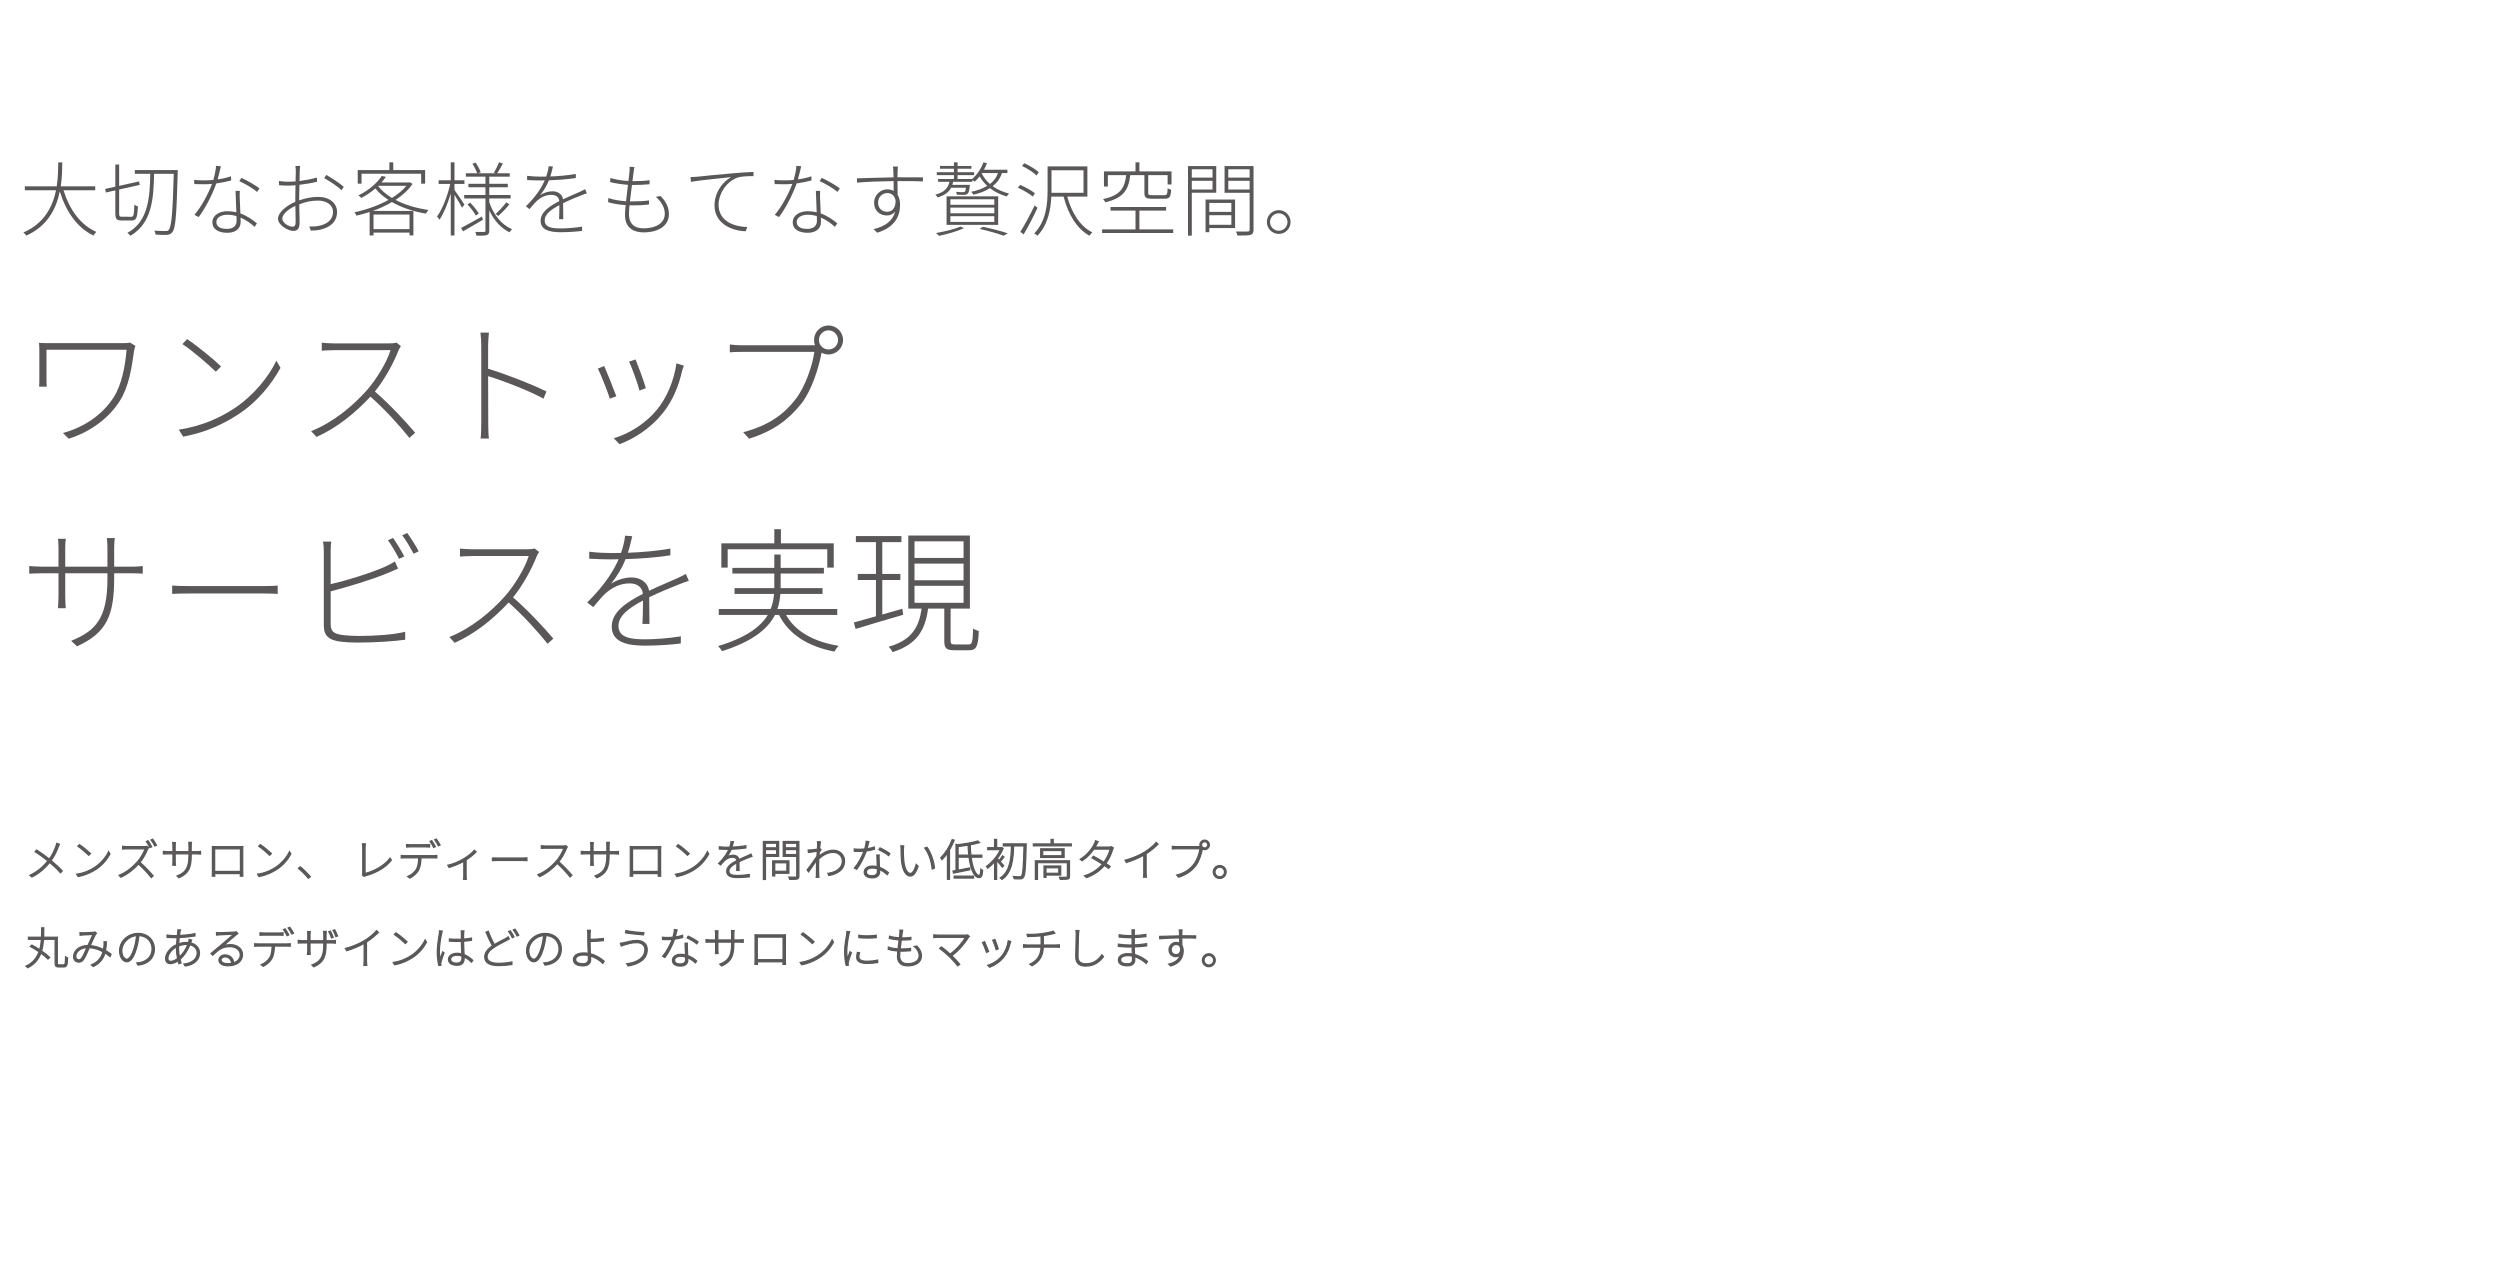 <?xml version="1.0" encoding="utf-8"?>
<!-- Generator: Adobe Illustrator 24.3.0, SVG Export Plug-In . SVG Version: 6.00 Build 0)  -->
<svg version="1.1" id="レイヤー_1" xmlns="http://www.w3.org/2000/svg" xmlns:xlink="http://www.w3.org/1999/xlink" x="0px"
	 y="0px" width="1020px" height="520px" viewBox="0 0 1020 520" style="enable-background:new 0 0 1020 520;" xml:space="preserve">
<style type="text/css">
	.st0{fill:#595757;}
	.st1{fill:#595757;stroke:#595757;stroke-width:0.5;stroke-miterlimit:10;}
	.st2{fill:none;}
</style>
<g>
	<g>
		<path class="st0" d="M25.909,77.616c2.377,7.789,6.932,14.192,13.4,16.997c-0.43,0.363-0.892,1.023-1.188,1.485
			c-6.634-3.168-11.188-9.736-13.729-18.021c-1.387,6.865-4.885,14.126-13.664,18.054c-0.265-0.429-0.76-0.99-1.188-1.287
			c8.581-3.663,11.948-10.66,13.334-17.228h-12.74v-1.584h13.004c0.595-3.762,0.595-7.261,0.627-9.769h1.65
			c-0.032,2.574-0.065,6.04-0.627,9.769h14.061v1.584H25.909z"/>
		<path class="st0" d="M53.595,88.442c0.957,0,1.089-0.891,1.222-4.951c0.396,0.33,0.989,0.594,1.452,0.726
			c-0.198,4.456-0.562,5.743-2.607,5.743h-3.928c-2.079,0-2.674-0.528-2.674-2.838v-9.439l-3.828,0.858l-0.33-1.452l4.158-0.924
			v-9.043h1.552v8.713l8.119-1.815l0.297,1.419l-8.416,1.881v9.835c0,1.089,0.23,1.287,1.254,1.287L53.595,88.442L53.595,88.442z
			 M72.507,70.388c-0.462,17.163-0.858,22.674-2.146,24.259c-0.594,0.858-1.287,1.089-2.311,1.188
			c-1.023,0.033-2.838,0.033-4.588-0.132c-0.032-0.495-0.197-1.155-0.495-1.584c2.047,0.132,3.895,0.132,4.621,0.132
			c0.594,0.033,0.957-0.033,1.287-0.495c1.089-1.221,1.584-6.898,2.014-22.839h-8.021c-0.198,10.166-0.892,20.265-9.703,25.282
			c-0.231-0.363-0.76-0.924-1.188-1.188c8.581-4.621,9.143-14.456,9.341-24.094h-6.305v-1.518h17.493L72.507,70.388L72.507,70.388z"
			/>
		<path class="st0" d="M94.319,73.623c-1.882,0.495-3.961,0.924-6.073,1.221c-1.617,4.621-4.555,10.264-7.195,13.73l-1.716-0.924
			c2.739-3.135,5.677-8.614,7.162-12.608c-1.188,0.099-2.377,0.132-3.532,0.132c-1.154,0-2.541-0.033-3.663-0.066l-0.132-1.716
			c1.122,0.132,2.277,0.198,3.828,0.198c1.255,0,2.607-0.033,4.027-0.165c0.527-1.815,1.056-3.994,1.122-5.776l1.979,0.198
			c-0.33,1.221-0.792,3.466-1.353,5.347c1.749-0.231,3.598-0.627,5.479-1.254L94.319,73.623z M97.85,77.88
			c-0.099,1.353-0.066,2.079-0.033,3.135c0.033,1.386,0.165,3.829,0.264,6.073c2.772,0.99,5.018,2.607,6.733,4.027l-0.924,1.452
			c-1.519-1.353-3.466-2.838-5.743-3.795c0.033,0.693,0.033,1.32,0.033,1.848c0,2.344-1.749,4.357-5.413,4.357
			c-3.333,0-6.105-1.254-6.105-4.291c0-2.938,2.97-4.522,6.105-4.522c1.287,0,2.542,0.165,3.664,0.429
			c-0.1-2.805-0.265-6.238-0.33-8.713C96.101,77.88,97.85,77.88,97.85,77.88z M96.496,88.178c-1.155-0.363-2.409-0.561-3.729-0.561
			c-2.673,0-4.488,1.221-4.488,2.938s1.32,2.838,4.323,2.838c2.904,0,3.928-1.617,3.928-3.168
			C96.53,89.663,96.53,88.937,96.496,88.178z M98.477,72.567c2.376,1.056,5.908,3.135,7.394,4.291l-0.99,1.452
			c-1.65-1.518-5.116-3.432-7.229-4.423L98.477,72.567z"/>
		<path class="st0" d="M122.07,81.742c2.641-0.924,5.38-1.419,7.723-1.419c4.621,0,7.724,2.574,7.724,6.139
			c0,3.993-2.739,6.271-6.799,7.228c-1.452,0.33-2.904,0.363-3.895,0.396l-0.627-1.683c1.122,0,2.475,0.066,3.762-0.231
			c3.004-0.528,5.908-2.244,5.908-5.677c0-3.07-2.871-4.654-6.073-4.654c-2.739,0-5.115,0.495-7.689,1.518
			c0.033,2.838,0.132,5.908,0.132,7.525c0,2.442-0.957,3.333-2.509,3.333c-2.178,0-6.304-2.344-6.304-4.984
			c0-2.574,3.499-5.347,7.063-6.898v-1.551c0-1.518,0.033-3.4,0.065-5.215c-1.022,0.099-1.979,0.165-2.772,0.165
			c-1.518,0-2.805-0.066-3.927-0.165l-0.066-1.716c1.716,0.231,2.772,0.297,3.961,0.297c0.825,0,1.814-0.066,2.838-0.132
			c0.066-2.046,0.1-3.729,0.1-4.324c0-0.66-0.066-1.452-0.165-1.98h1.914c-0.066,0.594-0.1,1.188-0.132,1.914
			c0,0.693-0.033,2.31-0.1,4.225c2.509-0.33,5.182-0.825,7.097-1.419l0.032,1.716c-1.914,0.495-4.653,0.957-7.162,1.254
			c-0.065,1.815-0.099,3.729-0.099,5.248C122.07,80.652,122.07,81.742,122.07,81.742z M120.618,90.752
			c0-1.419-0.066-4.093-0.099-6.766c-3.004,1.353-5.348,3.499-5.348,5.182c0,1.782,2.674,3.333,4.225,3.333
			C120.254,92.501,120.618,91.775,120.618,90.752z M133.126,71.378c2.211,1.221,5.644,3.499,7.129,4.852l-0.924,1.386
			c-1.65-1.683-4.918-3.73-7.063-4.951L133.126,71.378z"/>
		<path class="st0" d="M168.305,75.042c-1.684,2.508-4.126,4.687-6.932,6.535c3.862,2.013,8.549,3.399,13.434,4.093
			c-0.363,0.396-0.793,0.99-1.023,1.485c-5.017-0.825-9.836-2.409-13.862-4.72c-2.442,1.452-5.148,2.673-7.854,3.631h16.601v9.967
			h-1.584v-1.122h-14.687v1.155h-1.585v-9.571c-1.815,0.594-3.63,1.089-5.38,1.485c-0.132-0.396-0.527-1.023-0.825-1.386
			c4.555-0.924,9.604-2.64,13.896-5.017c-2.112-1.353-3.928-2.904-5.347-4.687c-1.65,1.419-3.564,2.74-5.776,3.895
			c-0.264-0.363-0.759-0.858-1.154-1.056c4.554-2.211,7.821-5.314,9.505-7.921l1.716,0.33c-0.527,0.759-1.122,1.551-1.814,2.311
			h11.32l0.297-0.099L168.305,75.042z M147.512,74.943h-1.552v-5.545h12.905V66.23h1.584v3.168h13.004v5.545h-1.617v-4.06h-24.324
			L147.512,74.943L147.512,74.943z M152.397,87.518v5.974h14.687v-5.974H152.397z M154.244,75.867
			c1.419,1.881,3.366,3.498,5.677,4.885c2.344-1.452,4.39-3.102,5.908-4.951h-11.485L154.244,75.867z"/>
		<path class="st0" d="M188.499,84.712c-0.528-1.089-1.98-3.499-3.07-5.215v16.568h-1.518V78.969
			c-1.222,4.093-2.938,8.284-4.621,10.694c-0.23-0.396-0.66-1.023-0.99-1.32c2.146-2.871,4.356-8.482,5.38-13.301h-4.72v-1.485
			h4.951V66.23h1.518v7.327h4.06v1.485h-4.06v2.475c0.925,1.221,3.466,5.05,4.06,5.974L188.499,84.712z M197.047,89.663
			c-2.806,1.65-5.809,3.399-8.119,4.72l-0.825-1.386c2.146-1.089,5.347-2.871,8.516-4.654L197.047,89.663z M199.621,82.468
			c1.617,4.984,4.951,9.241,9.308,11.057c-0.33,0.297-0.792,0.825-1.057,1.254c-3.531-1.683-6.37-4.951-8.251-8.944v8.185
			c0,1.089-0.231,1.584-0.957,1.881c-0.759,0.264-2.211,0.264-4.258,0.264c-0.065-0.396-0.264-1.122-0.495-1.551
			c1.65,0.033,3.169,0.033,3.664,0c0.396-0.033,0.495-0.132,0.495-0.561v-13.07h-8.681v-1.419h8.681v-3.168h-6.965v-1.419h6.965
			v-2.904h-7.987v-1.386h4.62c-0.396-1.056-1.155-2.673-1.947-3.895l1.32-0.429c0.825,1.221,1.717,2.871,2.047,3.895l-0.99,0.429
			h7.062l-0.693-0.264c0.727-1.122,1.65-3.003,2.112-4.225l1.552,0.528c-0.759,1.353-1.552,2.904-2.311,3.96h5.116v1.386h-8.351
			v2.904h7.559v1.419h-7.559v3.168h8.713v1.419h-8.713v1.486H199.621z M191.832,82.699c1.354,1.32,2.839,3.202,3.498,4.423
			l-1.188,0.825c-0.66-1.254-2.112-3.168-3.433-4.555L191.832,82.699z M202.229,87.286c1.386-1.254,3.301-3.3,4.356-4.753
			l1.222,0.858c-1.32,1.683-3.103,3.466-4.489,4.72L202.229,87.286z"/>
		<path class="st0" d="M228.1,89.432c0.066-1.386,0.132-3.928,0.132-5.743c-3.366,1.782-6.007,3.697-6.007,6.205
			c0,2.97,3.103,3.301,6.601,3.301c2.41,0,5.81-0.264,8.681-0.726l-0.033,1.749c-2.673,0.33-6.072,0.528-8.746,0.528
			c-4.423,0-8.152-0.858-8.152-4.687c0-3.63,3.729-5.974,7.592-7.987h0.032c-0.132-1.65-1.419-2.574-3.234-2.574
			c-2.343,0-4.29,1.023-5.94,2.475c-0.924,0.858-1.882,2.046-2.971,3.333l-1.485-1.122c4.72-4.687,6.7-8.317,7.69-10.594
			c-0.66,0.033-1.32,0.033-1.914,0.033c-1.452,0-3.466-0.066-5.281-0.165v-1.716c1.782,0.231,3.994,0.33,5.38,0.33
			c0.792,0,1.584,0,2.409-0.033c0.495-1.419,0.892-3.003,0.99-4.225l1.749,0.132c-0.23,1.023-0.561,2.475-1.056,4.06
			c3.466-0.132,7.162-0.462,10.396-1.023v1.65c-3.366,0.528-7.394,0.825-10.958,0.924c-0.759,1.948-2.046,4.159-3.564,6.04
			c1.387-0.957,3.399-1.551,4.984-1.551c2.211,0,3.993,1.188,4.323,3.267c2.541-1.221,4.951-2.178,6.898-3.069
			c0.792-0.363,1.386-0.66,2.112-1.056l0.726,1.683c-0.693,0.198-1.519,0.528-2.277,0.825c-2.079,0.825-4.72,1.881-7.426,3.202
			c0,1.881,0.033,4.917,0.065,6.535L228.1,89.432L228.1,89.432z"/>
		<path class="st0" d="M269.483,79.96c2.277,2.31,3.433,4.588,3.433,7.393c0,4.819-4.323,7.459-10.363,7.459
			c-3.993,0-7.558-1.815-7.558-7.063c0-0.957,0.099-2.409,0.264-4.06c-2.442-0.165-5.017-0.528-7.162-1.221l0.099-1.683
			c2.179,0.792,4.819,1.155,7.229,1.32c0.231-2.178,0.528-4.555,0.792-6.7c-2.343-0.165-5.148-0.561-7.294-1.122l0.132-1.65
			c2.146,0.66,4.951,1.089,7.36,1.221c0.198-1.518,0.33-2.871,0.429-3.862c0.066-0.693,0.066-1.287,0-1.947l2.014,0.132
			c-0.165,0.693-0.265,1.254-0.33,1.914c-0.132,0.99-0.297,2.343-0.495,3.828h0.198c2.475,0,4.72-0.099,6.799-0.396l-0.033,1.65
			c-2.179,0.198-4.191,0.297-6.766,0.297h-0.396c-0.297,2.178-0.594,4.555-0.825,6.7h0.825c2.377,0,4.555-0.066,6.964-0.396
			l-0.033,1.683c-2.409,0.264-4.488,0.33-6.766,0.33c-0.363,0-0.759,0-1.155,0c-0.132,1.485-0.23,2.805-0.23,3.729
			c0,3.366,1.848,5.644,5.907,5.644c5.182,0,8.714-2.145,8.714-5.974c0-2.178-1.155-4.819-3.697-6.865L269.483,79.96z"/>
		<path class="st0" d="M284.461,72.104c1.782-0.198,8.417-0.891,14.424-1.386c3.696-0.33,6.436-0.495,8.548-0.561v1.716
			c-1.914-0.033-4.818,0.033-6.436,0.561c-5.083,1.782-7.822,7.162-7.822,11.024c0,6.964,6.502,9.01,11.684,9.175l-0.594,1.716
			c-5.578-0.132-12.74-3.07-12.74-10.529c0-5.314,3.333-9.703,6.799-11.552c-2.904,0.33-13.004,1.254-16.403,1.947l-0.198-1.947
			C282.944,72.236,283.802,72.171,284.461,72.104z"/>
		<path class="st0" d="M331.093,73.623c-1.882,0.495-3.961,0.924-6.073,1.221c-1.617,4.621-4.555,10.264-7.195,13.73l-1.716-0.924
			c2.739-3.135,5.677-8.614,7.162-12.608c-1.188,0.099-2.377,0.132-3.531,0.132c-1.155,0-2.542-0.033-3.664-0.066l-0.132-1.716
			c1.122,0.132,2.277,0.198,3.828,0.198c1.255,0,2.607-0.033,4.027-0.165c0.527-1.815,1.056-3.994,1.122-5.776l1.979,0.198
			c-0.33,1.221-0.792,3.466-1.353,5.347c1.749-0.231,3.598-0.627,5.479-1.254L331.093,73.623z M334.624,77.88
			c-0.1,1.353-0.066,2.079-0.033,3.135c0.033,1.386,0.165,3.829,0.264,6.073c2.772,0.99,5.018,2.607,6.733,4.027l-0.924,1.452
			c-1.519-1.353-3.466-2.838-5.743-3.795c0.033,0.693,0.033,1.32,0.033,1.848c0,2.344-1.749,4.357-5.413,4.357
			c-3.333,0-6.105-1.254-6.105-4.291c0-2.938,2.97-4.522,6.105-4.522c1.287,0,2.542,0.165,3.664,0.429
			c-0.1-2.805-0.265-6.238-0.33-8.713C332.875,77.88,334.624,77.88,334.624,77.88z M333.271,88.178
			c-1.155-0.363-2.409-0.561-3.729-0.561c-2.673,0-4.488,1.221-4.488,2.938s1.32,2.838,4.323,2.838c2.904,0,3.928-1.617,3.928-3.168
			C333.304,89.663,333.304,88.937,333.271,88.178z M335.251,72.567c2.376,1.056,5.908,3.135,7.394,4.291l-0.99,1.452
			c-1.65-1.518-5.116-3.432-7.229-4.423L335.251,72.567z"/>
		<path class="st0" d="M367.327,72.336c4.356,0,7.822,0.033,9.241,0.033l-0.033,1.65c-1.716-0.099-4.455-0.132-9.208-0.132h-1.155
			c0.033,1.947,0.033,4.093,0.065,5.611c0.66,1.056,0.99,2.442,0.99,4.027c0,4.489-1.914,9.142-9.307,11.42l-1.519-1.452
			c5.017-1.188,7.888-3.565,8.812-7.162c-0.825,1.056-2.047,1.584-3.366,1.584c-2.872,0-5.215-1.914-5.215-5.215
			c0-2.97,2.475-5.446,5.313-5.446c1.056,0,1.947,0.231,2.673,0.66c0-1.056-0.032-2.541-0.032-4.027
			c-4.984,0.066-10.793,0.264-14.919,0.627l-0.032-1.749c3.498-0.099,9.703-0.33,14.918-0.396c0-1.188-0.033-2.211-0.066-2.805
			c0-0.495-0.099-1.32-0.165-1.617h2.014c-0.033,0.264-0.1,1.254-0.1,1.617c-0.032,0.627-0.032,1.617-0.065,2.772L367.327,72.336
			L367.327,72.336z M365.413,81.874c-0.43-2.244-1.782-3.103-3.433-3.103c-1.947,0-3.729,1.551-3.729,3.895
			c0,2.409,1.683,3.729,3.762,3.729C364.159,86.395,365.413,84.712,365.413,81.874z"/>
		<path class="st0" d="M408.777,70.619c-0.66,2.112-1.947,3.927-3.763,5.347c1.914,1.386,4.225,2.409,6.7,3.003
			c-0.33,0.297-0.727,0.792-0.957,1.188c-2.542-0.693-4.885-1.848-6.865-3.399c-1.849,1.221-4.158,2.112-6.799,2.673
			c-0.165-0.33-0.528-0.891-0.825-1.188c2.508-0.495,4.72-1.32,6.502-2.409c-1.222-1.155-2.277-2.442-3.069-3.895
			c-0.627,0.825-1.32,1.551-2.014,2.178c-0.23-0.165-0.594-0.462-0.957-0.693v0.759h-7.855c-0.065,0.429-0.197,0.858-0.33,1.254
			h7.13c0,0,0,0.462-0.033,0.66c-0.198,1.749-0.43,2.541-0.892,2.97c-0.363,0.297-0.759,0.429-1.452,0.429
			c-0.561,0.033-1.716,0-2.904-0.066c0-0.33-0.165-0.825-0.33-1.155c1.222,0.132,2.376,0.132,2.739,0.132
			c0.43,0,0.66-0.033,0.825-0.165c0.198-0.198,0.363-0.66,0.495-1.65h-6.073c-0.957,1.848-2.673,3.102-5.512,3.96
			c-0.165-0.363-0.594-0.858-0.924-1.122c3.631-0.957,5.182-2.64,5.776-5.248h-4.654v-1.155h6.469v-1.584h-6.997v-1.188h6.997
			v-1.419h-5.677v-1.122h5.677V66.23h1.485v1.485h5.644v1.122h-5.644v1.419h6.733v1.188h-6.733v1.584h5.941
			c2.013-1.716,3.663-4.158,4.587-6.799l1.452,0.33c-0.33,0.924-0.726,1.848-1.221,2.706h9.571v1.353L408.777,70.619L408.777,70.619
			z M393.33,93.095c-2.739,1.221-6.931,2.476-10.198,3.135c-0.265-0.297-0.858-0.858-1.255-1.155
			c3.433-0.594,7.492-1.551,10.034-2.64L393.33,93.095z M407.258,91.742h-21.057v-11.65h21.057V91.742z M405.674,81.313h-17.922
			v2.244h17.922V81.313z M405.674,84.712h-17.922v2.31h17.922V84.712z M405.674,88.211h-17.922v2.343h17.922V88.211z
			 M400.988,92.534c3.763,0.792,7.756,1.815,10.198,2.673l-1.716,0.957c-2.179-0.825-5.875-1.881-9.803-2.772L400.988,92.534z
			 M400.558,70.784c0.76,1.584,1.915,3.036,3.334,4.291c1.584-1.221,2.706-2.706,3.268-4.456h-6.502L400.558,70.784z"/>
		<path class="st0" d="M421.379,80.191c-1.319-1.122-3.895-2.64-6.072-3.597l0.891-1.155c2.112,0.858,4.753,2.343,6.073,3.433
			L421.379,80.191z M423.294,84.811c-1.617,3.499-3.862,7.855-5.645,10.826l-1.353-1.056c1.65-2.574,4.06-7.03,5.842-10.76
			L423.294,84.811z M422.898,71.576c-1.287-1.254-3.795-2.871-5.908-3.862l0.892-1.122c2.112,0.957,4.687,2.475,5.94,3.664
			L422.898,71.576z M435.44,80.223c1.782,6.568,5.248,12.146,10.231,14.588c-0.363,0.33-0.892,0.924-1.155,1.353
			c-5.182-2.805-8.713-8.779-10.562-15.941h-5.017c-0.231,5.248-1.354,11.486-5.677,15.974c-0.231-0.33-0.892-0.792-1.287-0.957
			c4.918-5.083,5.445-12.179,5.445-17.592v-9.77h16.238v12.344h-8.216V80.223z M429.004,78.672h13.069v-9.208h-13.069v8.185V78.672z
			"/>
		<path class="st0" d="M478.67,93.59v1.485h-29.011V93.59h13.631v-7.657h-10.199v-1.485h22.675v1.485h-10.892v7.657H478.67z
			 M461.145,71.444c-0.693,6.04-2.806,9.374-10.198,11.09c-0.133-0.363-0.562-1.023-0.892-1.32c6.964-1.452,8.846-4.456,9.439-9.77
			h-7.492v4.654h-1.584v-6.172h12.872V66.23h1.584v3.697h13.103v5.347h-1.584v-3.829h-7.921v7.294c0,0.759,0.23,0.891,1.584,0.891
			h5.017c1.057,0,1.222-0.33,1.32-2.838c0.363,0.264,0.99,0.495,1.452,0.627c-0.198,2.938-0.693,3.664-2.607,3.664h-5.248
			c-2.409,0-3.069-0.462-3.069-2.343v-7.294h-5.776V71.444z"/>
		<path class="st0" d="M486.257,78.639v17.526h-1.552V67.748h11.519V78.64L486.257,78.639L486.257,78.639z M486.257,69.068v3.399
			h8.449v-3.399H486.257z M494.706,77.319v-3.564h-8.449v3.564H494.706z M503.914,93.062h-10.528v1.683h-1.519V81.412h12.047
			L503.914,93.062L503.914,93.062z M493.386,82.798v3.631h9.01v-3.631H493.386z M502.396,91.709v-3.895h-9.01v3.895H502.396z
			 M511.44,93.69c0,1.254-0.33,1.848-1.255,2.145c-0.924,0.264-2.607,0.264-5.313,0.264c-0.066-0.429-0.363-1.155-0.594-1.65
			c2.211,0.066,4.191,0.033,4.785,0c0.595,0,0.792-0.198,0.792-0.759V78.672h-10.231V67.748h11.816L511.44,93.69L511.44,93.69z
			 M501.142,69.068v3.399h8.713v-3.399H501.142z M509.855,77.319v-3.564h-8.713v3.564H509.855z"/>
		<path class="st0" d="M526.551,90.587c0,2.673-2.146,4.852-4.819,4.852s-4.852-2.178-4.852-4.852s2.179-4.852,4.852-4.852
			C524.406,85.735,526.551,87.914,526.551,90.587z M525.296,90.587c0-1.947-1.584-3.564-3.564-3.564
			c-1.979,0-3.564,1.617-3.564,3.564c0,1.98,1.585,3.564,3.564,3.564C523.712,94.151,525.296,92.567,525.296,90.587z"/>
		<path class="st0" d="M55.27,141.152c-0.22,0.385-0.495,1.485-0.55,1.87c-0.99,6.984-2.09,14.683-5.885,20.622
			c-4.398,6.929-11.933,12.593-20.787,15.343l-2.364-2.31c8.523-2.365,16.003-7.314,20.622-14.463
			c3.3-5.114,4.784-12.648,5.334-19.522H18.975v12.153c0,0.77,0,1.76,0.109,2.915H15.95c0.109-1.155,0.109-2.145,0.109-2.915
			v-11.823c0-1.155-0.055-2.09-0.165-3.135c1.32,0.11,3.08,0.11,5.335,0.11H50.65c0.77,0,1.76-0.055,2.42-0.22L55.27,141.152z"/>
		<path class="st0" d="M95.422,166.724c7.919-5.169,14.353-13.143,17.322-19.577l1.705,2.915
			c-3.52,6.489-9.349,13.913-17.378,19.083c-5.444,3.52-12.318,7.094-22.327,9.019l-1.814-2.86
			C83.049,173.763,90.253,170.078,95.422,166.724z M90.198,149.511l-2.145,2.145c-2.75-2.695-9.514-8.579-13.638-11.273l1.924-2.035
			C80.244,140.932,87.284,146.652,90.198,149.511z"/>
		<path class="st0" d="M163.566,141.207c-0.275,0.385-0.825,1.32-0.99,1.815c-1.925,4.949-5.664,11.878-9.624,16.718
			c5.995,5.169,12.648,12.318,16.443,16.828l-2.365,2.09c-3.739-4.729-10.118-11.768-15.893-16.828
			c-6.049,6.489-13.473,12.648-21.997,16.443l-2.199-2.365c8.854-3.52,16.772-10.009,22.712-16.663
			c3.794-4.289,8.193-11.438,9.679-16.388H136.29c-1.76,0-4.729,0.22-5.005,0.22v-3.245c0.33,0.055,3.3,0.275,5.005,0.275h22.271
			c1.43,0,2.475-0.11,3.189-0.33L163.566,141.207z"/>
		<path class="st0" d="M221.755,162.654c-6.104-3.354-16.498-7.314-22.602-9.184l0.055,19.632c0,1.87,0.055,4.29,0.275,5.829h-3.41
			c0.22-1.485,0.275-3.849,0.275-5.829v-32.171c0-1.32-0.11-3.63-0.33-5.224h3.465c-0.165,1.54-0.33,3.905-0.33,5.224v9.514
			c7.204,2.2,17.487,6.159,23.812,9.294L221.755,162.654z"/>
		<path class="st0" d="M251.458,161.665l-2.639,0.99c-0.881-2.859-3.96-10.614-4.895-12.263l2.584-1.045
			C247.445,151.381,250.414,158.86,251.458,161.665z M279.01,149.181c-0.274,0.715-0.495,1.43-0.66,1.925
			c-1.43,6.379-3.85,12.373-7.919,17.433c-5.059,6.324-11.713,10.449-17.652,12.703l-2.364-2.42
			c6.544-1.98,13.143-6.159,17.707-11.769c3.96-4.894,6.874-11.713,7.864-18.807L279.01,149.181z M263.502,158.365l-2.585,0.99
			c-0.55-2.42-3.189-9.624-4.234-11.823l2.64-0.88C260.202,148.796,262.898,156.055,263.502,158.365z"/>
		<path class="st0" d="M331.481,140.878c0.33,0,0.715,0,1.045,0c-0.275-0.66-0.385-1.375-0.385-2.145c0-3.3,2.584-5.939,5.884-5.939
			c3.244,0,5.939,2.64,5.939,5.939c0,3.244-2.695,5.884-5.939,5.884c-1.045,0-1.979-0.275-2.805-0.715l-0.055,0.22
			c-1.155,6.049-3.96,15.068-8.139,20.457c-5.06,6.379-11.164,11.219-21.393,14.408l-2.42-2.64
			c10.504-2.75,16.663-7.369,21.393-13.473c4.015-5.224,6.874-13.693,7.644-19.302h-29.64c-1.979,0-3.41,0.055-4.84,0.165v-3.189
			c1.43,0.165,3.08,0.33,4.895,0.33L331.481,140.878L331.481,140.878z M341.929,138.733c0-2.145-1.76-3.959-3.904-3.959
			s-3.904,1.815-3.904,3.959s1.76,3.849,3.904,3.849S341.929,140.878,341.929,138.733z"/>
		<path class="st0" d="M53.84,231.202c2.145,0,4.124-0.22,4.399-0.275v3.135c-0.22-0.055-2.255-0.165-4.399-0.165h-7.259v1.98
			c0,15.233-3.025,22.327-15.179,27.826l-2.364-2.255c9.568-3.905,14.793-8.634,14.793-25.187v-2.365H26.618v9.734
			c0,1.76,0.165,4.289,0.221,4.509h-3.19c0-0.22,0.221-2.64,0.221-4.509v-9.734h-6.71c-2.145,0-4.949,0.165-5.224,0.165v-3.135
			c0.22,0.055,3.135,0.275,5.224,0.275h6.71v-7.974c0-1.595-0.165-3.189-0.221-3.41h3.19c0,0.22-0.221,1.65-0.221,3.355v8.029
			h17.213v-7.534c0-2.09-0.22-3.905-0.22-4.125h3.244c-0.055,0.22-0.274,2.035-0.274,4.125v7.534h7.259V231.202z"/>
		<path class="st0" d="M70.236,238.9c1.43,0.11,3.739,0.22,6.983,0.22h30.467c2.859,0,4.509-0.11,5.608-0.22v3.41
			c-0.989-0.055-3.024-0.165-5.554-0.165H77.219c-3.024,0-5.499,0.055-6.983,0.165V238.9z"/>
		<path class="st0" d="M134.914,254.518c0,3.08,1.21,3.85,3.959,4.454c1.815,0.275,5.005,0.495,7.864,0.495
			c5.829,0,13.969-0.495,18.588-1.705v3.245c-4.51,0.66-12.703,1.155-18.697,1.155c-3.08,0-6.324-0.11-8.524-0.495
			c-3.904-0.715-5.994-2.2-5.994-6.544v-30.411c0-1.375-0.11-2.64-0.33-3.74h3.354c-0.109,1.1-0.22,2.2-0.22,3.74v13.638
			c6.379-1.485,15.783-4.344,21.997-7.039c1.54-0.715,2.97-1.43,4.18-2.255l1.319,2.915c-1.265,0.55-2.914,1.32-4.454,1.925
			c-6.6,2.75-16.553,5.664-23.042,7.369L134.914,254.518L134.914,254.518z M162.795,228.012c-1.045-2.2-3.024-5.554-4.509-7.589
			l2.09-0.935c1.374,1.98,3.409,5.224,4.564,7.534L162.795,228.012z M166.15,217.453c1.431,1.98,3.63,5.389,4.675,7.479l-2.09,0.99
			c-1.265-2.42-3.079-5.499-4.619-7.534L166.15,217.453z"/>
		<path class="st0" d="M219.941,225.207c-0.275,0.385-0.825,1.32-0.99,1.815c-1.925,4.949-5.664,11.878-9.624,16.718
			c5.995,5.169,12.648,12.318,16.443,16.828l-2.365,2.09c-3.739-4.729-10.118-11.768-15.893-16.828
			c-6.049,6.489-13.473,12.648-21.997,16.443l-2.199-2.365c8.854-3.52,16.772-10.009,22.712-16.663
			c3.794-4.289,8.193-11.438,9.679-16.388h-23.042c-1.76,0-4.729,0.22-5.005,0.22v-3.245c0.33,0.055,3.3,0.275,5.005,0.275h22.271
			c1.43,0,2.475-0.11,3.189-0.33L219.941,225.207z"/>
		<path class="st0" d="M262.127,254.573c0.11-2.31,0.22-6.544,0.22-9.569c-5.609,2.969-10.008,6.159-10.008,10.339
			c0,4.949,5.169,5.499,10.998,5.499c4.015,0,9.679-0.44,14.463-1.21l-0.055,2.915c-4.454,0.55-10.119,0.88-14.573,0.88
			c-7.369,0-13.583-1.43-13.583-7.809c0-6.049,6.214-9.954,12.648-13.308h0.055c-0.22-2.75-2.364-4.29-5.39-4.29
			c-3.904,0-7.148,1.705-9.898,4.125c-1.54,1.43-3.135,3.41-4.949,5.554l-2.475-1.87c7.864-7.809,11.163-13.858,12.813-17.653
			c-1.1,0.055-2.2,0.055-3.189,0.055c-2.42,0-5.774-0.11-8.799-0.275v-2.86c2.97,0.385,6.654,0.55,8.964,0.55
			c1.319,0,2.64,0,4.014-0.055c0.825-2.365,1.485-5.004,1.65-7.039l2.914,0.22c-0.385,1.705-0.935,4.124-1.76,6.764
			c5.774-0.22,11.934-0.77,17.323-1.705v2.75c-5.609,0.88-12.318,1.375-18.258,1.54c-1.265,3.245-3.409,6.929-5.939,10.064
			c2.31-1.595,5.664-2.585,8.305-2.585c3.684,0,6.653,1.98,7.203,5.444c4.234-2.035,8.249-3.63,11.494-5.114
			c1.319-0.605,2.31-1.1,3.52-1.76l1.21,2.804c-1.155,0.33-2.53,0.88-3.795,1.375c-3.465,1.375-7.864,3.135-12.373,5.334
			c0,3.135,0.055,8.194,0.109,10.888h-2.859V254.573z"/>
		<path class="st0" d="M320.702,250.889c3.85,6.874,11.493,10.999,21.447,12.593c-0.551,0.55-1.32,1.65-1.705,2.365
			c-10.613-2.035-18.533-6.874-22.603-14.958h-1.649c-2.805,5.499-8.799,10.723-21.612,14.793c-0.22-0.495-1.045-1.54-1.595-2.09
			c11.714-3.52,17.433-8.029,20.292-12.703H293.26v-2.42h21.172c0.825-2.035,1.21-4.125,1.375-6.159h-16.113v-2.365h16.223v-0.99
			v-4.949h-17.103v-2.31h17.103v-5.444h2.585v5.444h17.652v2.31h-17.652v4.949v0.99h17.103v2.365h-17.213
			c-0.164,2.035-0.494,4.125-1.209,6.159h24.416v2.42L320.702,250.889L320.702,250.889z M296.89,231.587h-2.584v-9.899h21.611
			v-5.774h2.695v5.774h21.557v9.899h-2.64v-7.479h-40.64v7.479H296.89z"/>
		<path class="st0" d="M368.498,250.834c-6.929,2.035-14.188,4.124-19.412,5.774l-0.716-2.64c2.476-0.66,5.609-1.54,9.02-2.53
			v-14.793h-7.424v-2.475h7.424v-12.978h-8.194v-2.475h18.588v2.475h-7.81v12.978h7.369v2.475h-7.369v14.078l8.194-2.365
			L368.498,250.834z M395.169,262.932c1.431,0,1.705-0.77,1.87-6.544c0.55,0.495,1.595,0.88,2.31,1.045
			c-0.22,6.324-0.989,7.864-3.904,7.864h-5.994c-3.354,0-4.18-0.77-4.18-3.794v-13.198h-6.599
			c-1.21,8.689-4.399,14.573-14.519,17.763c-0.274-0.66-1.045-1.705-1.595-2.2c9.514-2.695,12.373-8.029,13.474-15.563h-5.444
			v-29.806h25.132v29.806h-7.864v13.143c0,1.21,0.274,1.485,1.87,1.485L395.169,262.932L395.169,262.932z M373.117,227.627h20.018
			v-6.764h-20.018V227.627z M373.117,236.756h20.018v-6.819h-20.018V236.756z M373.117,245.94h20.018v-6.929h-20.018V245.94z"/>
	</g>
</g>
<g>
	<g>
		<path class="st1" d="M24.224,344.446c-0.145,0.288-0.343,0.792-0.486,1.134c-0.612,1.674-1.585,3.781-2.881,5.528
			c1.62,1.386,3.223,2.772,4.537,4.231l-0.72,0.756c-1.351-1.548-2.791-2.863-4.394-4.231c-1.747,2.125-4.069,4.375-7.274,5.96
			l-0.792-0.702c3.276-1.566,5.563-3.673,7.328-5.87c-1.351-1.099-3.547-2.737-5.204-3.745l0.595-0.72
			c1.603,1.044,3.835,2.628,5.186,3.727c1.314-1.801,2.16-3.691,2.719-5.294c0.108-0.288,0.271-0.792,0.342-1.134L24.224,344.446z"
			/>
		<path class="st1" d="M38.641,353.881c2.593-1.692,4.699-4.303,5.671-6.41l0.559,0.954c-1.152,2.125-3.061,4.556-5.689,6.248
			c-1.783,1.152-4.033,2.323-7.311,2.953l-0.594-0.936C34.589,356.186,36.948,354.98,38.641,353.881z M36.93,348.245l-0.702,0.703
			c-0.9-0.882-3.115-2.809-4.466-3.691l0.631-0.666C33.671,345.437,35.976,347.309,36.93,348.245z"/>
		<path class="st1" d="M60.584,345.779c-0.091,0.108-0.271,0.432-0.324,0.594c-0.631,1.621-1.854,3.889-3.151,5.474
			c1.963,1.693,4.142,4.016,5.384,5.51l-0.774,0.684c-1.225-1.566-3.312-3.853-5.203-5.509c-1.981,2.106-4.412,4.123-7.202,5.383
			l-0.721-0.774c2.899-1.152,5.492-3.277,7.437-5.456c1.242-1.405,2.683-3.745,3.169-5.366h-7.545c-0.576,0-1.548,0.054-1.638,0.072
			v-1.08c0.107,0.018,1.08,0.108,1.638,0.108h7.293c0.468,0,0.81-0.036,1.044-0.108L60.584,345.779z M61.196,345.815
			c-0.342-0.72-0.99-1.8-1.477-2.484l0.685-0.306c0.45,0.63,1.116,1.71,1.494,2.467L61.196,345.815z M62.313,342.394
			c0.485,0.648,1.188,1.765,1.548,2.449l-0.702,0.324c-0.396-0.792-0.99-1.801-1.513-2.467L62.313,342.394z"/>
		<path class="st1" d="M80.383,347.489c0.702,0,1.351-0.072,1.44-0.09v1.026c-0.071-0.018-0.738-0.054-1.44-0.054h-2.376v0.648
			c0,4.987-0.991,7.31-4.97,9.111l-0.774-0.738c3.133-1.278,4.844-2.827,4.844-8.247v-0.774h-5.636v3.187
			c0,0.576,0.054,1.405,0.072,1.477h-1.045c0-0.072,0.072-0.864,0.072-1.477v-3.187h-2.197c-0.702,0-1.62,0.054-1.71,0.054v-1.026
			c0.072,0.018,1.026,0.09,1.71,0.09h2.197v-2.611c0-0.522-0.054-1.044-0.072-1.116h1.045c0,0.072-0.072,0.54-0.072,1.098v2.629
			h5.636v-2.467c0-0.684-0.072-1.278-0.072-1.351h1.062c-0.019,0.072-0.09,0.667-0.09,1.351v2.467H80.383z"/>
		<path class="st1" d="M99.032,355.502c0,0.504,0.019,1.71,0.036,1.98h-1.009c0.019-0.18,0.019-0.612,0.036-1.062H87.58
			c0.018,0.414,0.018,0.864,0.036,1.062h-0.99c0.018-0.306,0.036-1.476,0.036-1.962v-8.931c0-0.342,0-0.792-0.019-1.188
			c0.685,0.036,1.044,0.036,1.44,0.036h9.507c0.36,0,0.99,0,1.477-0.036c-0.036,0.396-0.036,0.811-0.036,1.188L99.032,355.502
			L99.032,355.502z M87.58,346.337v9.201h10.515v-9.201H87.58z"/>
		<path class="st1" d="M112.441,353.881c2.593-1.692,4.699-4.303,5.671-6.41l0.559,0.954c-1.152,2.125-3.061,4.556-5.689,6.248
			c-1.783,1.152-4.033,2.323-7.311,2.953l-0.594-0.936C108.389,356.186,110.748,354.98,112.441,353.881z M110.73,348.245
			l-0.702,0.703c-0.9-0.882-3.115-2.809-4.465-3.691l0.63-0.666C107.471,345.437,109.776,347.309,110.73,348.245z"/>
		<path class="st1" d="M125.813,358.346c-1.206-1.476-2.755-3.007-4.051-4.033l0.738-0.666c1.314,1.044,2.862,2.593,4.123,4.015
			L125.813,358.346z"/>
		<path class="st1" d="M147.88,356.996c0.09-0.198,0.126-0.396,0.126-0.72v-10.605c0-0.36-0.054-1.134-0.107-1.404h1.152
			c-0.055,0.306-0.108,0.972-0.108,1.386v10.731c3.745-0.9,8.013-3.313,10.209-6.248l0.54,0.792
			c-2.269,2.881-5.96,5.131-10.587,6.392c-0.162,0.054-0.378,0.108-0.576,0.216L147.88,356.996z"/>
		<path class="st1" d="M176.953,349.128c0.378,0,0.847-0.018,1.261-0.072v0.972c-0.36-0.018-0.864-0.036-1.261-0.036h-5.203
			c-0.036,1.981-0.288,3.727-1.045,5.114c-0.666,1.17-1.998,2.413-3.492,3.169l-0.864-0.648c1.458-0.63,2.772-1.674,3.475-2.863
			c0.828-1.35,0.954-2.953,0.99-4.771h-5.636c-0.558,0-0.99,0.018-1.477,0.054v-0.99c0.469,0.036,0.919,0.072,1.477,0.072
			L176.953,349.128L176.953,349.128z M167.357,345.526c-0.576,0-1.062,0.018-1.477,0.054v-1.008c0.469,0.054,0.883,0.09,1.44,0.09
			h6.446c0.45,0,1.044-0.018,1.513-0.09v1.008c-0.469-0.036-1.062-0.054-1.513-0.054H167.357z M176.936,345.761
			c-0.342-0.72-0.99-1.801-1.477-2.485l0.685-0.306c0.45,0.648,1.098,1.71,1.494,2.467L176.936,345.761z M178.016,342.304
			c0.486,0.666,1.188,1.764,1.549,2.449l-0.702,0.324c-0.396-0.792-0.99-1.782-1.513-2.466L178.016,342.304z"/>
		<path class="st1" d="M194.27,347.561c-0.847,0.918-2.485,2.269-4.105,3.295v6.572c0,0.486,0.018,1.116,0.054,1.332h-1.062
			c0.036-0.216,0.072-0.846,0.072-1.332v-6.014c-1.458,0.811-3.709,1.837-5.995,2.521l-0.522-0.9
			c2.286-0.486,4.663-1.584,6.193-2.467c1.765-1.026,3.728-2.539,4.628-3.673L194.27,347.561z"/>
		<path class="st1" d="M200.89,350.01c0.469,0.036,1.225,0.072,2.287,0.072h9.975c0.937,0,1.477-0.036,1.837-0.072v1.116
			c-0.324-0.018-0.99-0.054-1.818-0.054h-9.993c-0.99,0-1.801,0.018-2.287,0.054v-1.116H200.89z"/>
		<path class="st1" d="M231.44,345.526c-0.09,0.126-0.27,0.432-0.324,0.594c-0.63,1.621-1.854,3.889-3.15,5.474
			c1.963,1.692,4.141,4.033,5.384,5.51l-0.774,0.684c-1.225-1.548-3.313-3.853-5.204-5.51c-1.98,2.125-4.411,4.142-7.202,5.384
			l-0.72-0.774c2.898-1.152,5.491-3.277,7.437-5.456c1.242-1.404,2.683-3.745,3.169-5.365h-7.545c-0.576,0-1.548,0.072-1.639,0.072
			v-1.062c0.108,0.018,1.081,0.09,1.639,0.09h7.292c0.469,0,0.811-0.036,1.045-0.108L231.44,345.526z"/>
		<path class="st1" d="M250.879,347.489c0.702,0,1.351-0.072,1.44-0.09v1.026c-0.071-0.018-0.738-0.054-1.44-0.054h-2.376v0.648
			c0,4.987-0.991,7.31-4.97,9.111l-0.774-0.738c3.133-1.278,4.844-2.827,4.844-8.247v-0.774h-5.636v3.187
			c0,0.576,0.054,1.405,0.072,1.477h-1.045c0-0.072,0.072-0.864,0.072-1.477v-3.187h-2.197c-0.702,0-1.62,0.054-1.71,0.054v-1.026
			c0.072,0.018,1.026,0.09,1.71,0.09h2.197v-2.611c0-0.522-0.054-1.044-0.072-1.116h1.045c0,0.072-0.072,0.54-0.072,1.098v2.629
			h5.636v-2.467c0-0.684-0.072-1.278-0.072-1.351h1.062c-0.019,0.072-0.09,0.667-0.09,1.351v2.467H250.879z"/>
		<path class="st1" d="M269.528,355.502c0,0.504,0.019,1.71,0.036,1.98h-1.009c0.019-0.18,0.019-0.612,0.036-1.062h-10.515
			c0.018,0.414,0.018,0.864,0.036,1.062h-0.99c0.018-0.306,0.036-1.476,0.036-1.962v-8.931c0-0.342,0-0.792-0.019-1.188
			c0.685,0.036,1.044,0.036,1.44,0.036h9.507c0.36,0,0.99,0,1.477-0.036c-0.036,0.396-0.036,0.811-0.036,1.188v8.913H269.528z
			 M258.076,346.337v9.201h10.515v-9.201H258.076z"/>
		<path class="st1" d="M282.937,353.881c2.593-1.692,4.699-4.303,5.671-6.41l0.559,0.954c-1.152,2.125-3.061,4.556-5.689,6.248
			c-1.783,1.152-4.033,2.323-7.311,2.953l-0.594-0.936C278.885,356.186,281.244,354.98,282.937,353.881z M281.226,348.245
			l-0.702,0.703c-0.9-0.882-3.115-2.809-4.465-3.691l0.63-0.666C277.967,345.437,280.272,347.309,281.226,348.245z"/>
		<path class="st1" d="M300.594,355.142c0.036-0.756,0.072-2.143,0.072-3.133c-1.836,0.973-3.277,2.017-3.277,3.385
			c0,1.621,1.693,1.8,3.602,1.8c1.314,0,3.169-0.144,4.735-0.396l-0.018,0.954c-1.459,0.18-3.313,0.288-4.771,0.288
			c-2.413,0-4.447-0.468-4.447-2.557c0-1.98,2.034-3.259,4.141-4.357h0.019c-0.072-0.9-0.774-1.404-1.765-1.404
			c-1.278,0-2.341,0.558-3.241,1.351c-0.504,0.468-1.026,1.116-1.62,1.818l-0.811-0.612c2.575-2.557,3.655-4.537,4.195-5.779
			c-0.36,0.018-0.721,0.018-1.044,0.018c-0.793,0-1.891-0.036-2.881-0.09v-0.936c0.972,0.126,2.178,0.18,2.935,0.18
			c0.432,0,0.864,0,1.314-0.018c0.27-0.774,0.486-1.638,0.54-2.305l0.954,0.072c-0.126,0.558-0.306,1.351-0.576,2.215
			c1.891-0.072,3.907-0.252,5.672-0.559v0.9c-1.837,0.288-4.033,0.45-5.978,0.504c-0.414,1.062-1.116,2.269-1.945,3.295
			c0.757-0.522,1.855-0.846,2.719-0.846c1.207,0,2.179,0.648,2.359,1.782c1.387-0.666,2.7-1.188,3.763-1.674
			c0.433-0.198,0.757-0.36,1.152-0.576l0.396,0.918c-0.378,0.108-0.828,0.288-1.242,0.45c-1.135,0.45-2.575,1.026-4.052,1.747
			c0,1.026,0.019,2.683,0.036,3.565L300.594,355.142L300.594,355.142z"/>
		<path class="st1" d="M312.311,349.398v9.417h-0.864v-15.502h6.248v6.085L312.311,349.398L312.311,349.398z M312.311,344.05v1.854
			h4.555v-1.854H312.311z M316.866,348.642v-2.017h-4.555v2.017H316.866z M316.092,356.276v1.098h-0.828v-6.14h6.607v5.042
			L316.092,356.276L316.092,356.276z M316.092,352.008v3.475h4.951v-3.475H316.092z M325.941,357.446
			c0,0.702-0.198,1.026-0.685,1.188c-0.54,0.144-1.512,0.144-3.061,0.144c-0.036-0.234-0.198-0.648-0.324-0.9
			c1.278,0.036,2.431,0.018,2.755,0c0.342,0,0.45-0.108,0.45-0.432v-8.049h-5.527v-6.085h6.392V357.446z M320.377,344.05v1.854
			h4.699v-1.854H320.377z M325.076,348.642v-2.017h-4.699v2.017H325.076z"/>
		<path class="st1" d="M334.955,346.679c-0.198,0.324-0.486,0.756-0.721,1.152c-0.036,0.504-0.072,1.026-0.107,1.531
			c2.052-1.783,4.159-2.467,5.888-2.467c2.322,0,4.555,1.638,4.555,4.339c0.036,3.583-2.809,5.312-6.392,5.996l-0.396-0.9
			c2.953-0.414,5.906-1.873,5.888-5.113c0-1.369-1.044-3.457-3.763-3.457c-2.143,0-4.195,1.116-5.852,2.719
			c-0.036,0.882-0.072,1.71-0.072,2.431c0,1.729-0.018,2.575,0.054,4.123l0.055,0.918h-1.045c0.036-0.18,0.055-0.612,0.055-0.9
			c0.018-1.71,0.018-2.431,0.036-4.231c0-0.396,0.035-1.062,0.071-1.837c-0.918,1.387-2.286,3.331-3.312,4.771l-0.612-0.81
			c0.99-1.242,3.169-4.25,4.015-5.582c0.055-0.685,0.091-1.387,0.145-2.035c-0.774,0.108-2.431,0.324-3.619,0.486l-0.09-1.008
			c0.324,0.018,0.63,0,0.937-0.018c0.594-0.036,1.836-0.162,2.826-0.324c0.055-0.955,0.108-1.692,0.108-1.891
			c0-0.342,0-0.756-0.054-1.152l1.152,0.054c-0.072,0.396-0.198,1.458-0.343,2.809l0.181-0.054L334.955,346.679z"/>
		<path class="st1" d="M356.772,346.517c-1.025,0.271-2.16,0.504-3.312,0.667c-0.882,2.521-2.484,5.6-3.925,7.49l-0.937-0.504
			c1.494-1.71,3.097-4.699,3.907-6.878c-0.648,0.054-1.297,0.072-1.927,0.072s-1.387-0.018-1.999-0.036l-0.071-0.937
			c0.612,0.072,1.242,0.108,2.088,0.108c0.685,0,1.423-0.018,2.197-0.09c0.288-0.99,0.576-2.179,0.612-3.151l1.08,0.108
			c-0.18,0.667-0.433,1.891-0.738,2.917c0.954-0.126,1.963-0.342,2.989-0.684L356.772,346.517z M358.699,348.839
			c-0.054,0.738-0.036,1.134-0.018,1.71c0.018,0.756,0.09,2.089,0.144,3.313c1.513,0.541,2.737,1.423,3.674,2.197l-0.505,0.792
			c-0.828-0.738-1.891-1.549-3.133-2.071c0.019,0.378,0.019,0.72,0.019,1.008c0,1.278-0.955,2.377-2.953,2.377
			c-1.818,0-3.331-0.685-3.331-2.341c0-1.603,1.62-2.467,3.331-2.467c0.702,0,1.387,0.09,1.998,0.234
			c-0.054-1.53-0.144-3.403-0.18-4.753h0.954V348.839z M357.96,354.457c-0.63-0.198-1.314-0.306-2.034-0.306
			c-1.459,0-2.449,0.667-2.449,1.603c0,0.937,0.721,1.549,2.359,1.549c1.584,0,2.143-0.882,2.143-1.729
			C357.979,355.268,357.979,354.871,357.96,354.457z M359.041,345.941c1.296,0.576,3.223,1.711,4.033,2.341l-0.541,0.792
			c-0.899-0.829-2.79-1.873-3.942-2.413L359.041,345.941z"/>
		<path class="st1" d="M368.578,346.589c-0.036,1.08,0,2.899,0.145,4.465c0.323,3.241,1.35,5.312,2.719,5.312
			c0.954,0,1.854-1.674,2.395-3.691l0.756,0.774c-1.026,2.971-2.089,3.979-3.169,3.979c-1.53,0-3.097-1.657-3.601-6.176
			c-0.162-1.477-0.181-3.691-0.181-4.7c0-0.378-0.018-1.116-0.09-1.458l1.135,0.036
			C368.651,345.437,368.596,346.157,368.578,346.589z M381.272,354.187l-0.936,0.378c-0.324-3.403-1.495-6.554-3.043-8.571
			l0.9-0.324C379.724,347.759,380.949,351.018,381.272,354.187z"/>
		<path class="st1" d="M389.333,342.79c-0.54,1.369-1.206,2.719-1.944,3.961v12.009h-0.828v-10.731
			c-0.702,1.026-1.44,1.927-2.197,2.701c-0.09-0.162-0.359-0.594-0.521-0.774c1.854-1.801,3.601-4.574,4.663-7.4L389.333,342.79z
			 M396.211,349.722c0.612,4.556,1.909,7.472,3.277,7.454c0.45,0,0.612-0.702,0.702-2.502c0.18,0.18,0.522,0.36,0.72,0.432
			c-0.144,2.232-0.485,2.935-1.477,2.935c-1.998,0-3.421-3.421-4.068-8.318H390.9v5.312c1.423-0.27,3.079-0.594,4.699-0.918
			l0.055,0.756c-2.359,0.486-4.808,1.008-6.626,1.369l-0.217-0.846c0.379-0.054,0.793-0.126,1.243-0.216v-10.713l0.63,0.18
			c2.971-0.342,6.41-0.936,8.265-1.53l0.72,0.666c-1.044,0.324-2.377,0.63-3.799,0.882c0.018,1.513,0.107,2.935,0.252,4.25h4.465
			v0.81h-4.376V349.722z M389.297,357.464h7.904v0.792h-7.904V357.464z M395.275,348.912c-0.144-1.296-0.252-2.665-0.288-4.105
			c-1.35,0.234-2.754,0.432-4.087,0.576v3.529L395.275,348.912L395.275,348.912z"/>
		<path class="st1" d="M408.953,353.791c-0.414-0.576-1.584-1.999-2.322-2.809v7.814h-0.846v-7.184
			c-0.9,1.026-1.873,1.927-2.773,2.611c-0.107-0.216-0.378-0.576-0.522-0.72c2.107-1.513,4.466-4.159,5.69-6.842h-5.186v-0.81h2.791
			v-3.367h0.846v3.367h1.98l0.162-0.036l0.504,0.324c-0.576,1.458-1.422,2.863-2.395,4.159c0.181,0.198,0.45,0.486,0.757,0.792
			c0.468-0.576,1.08-1.351,1.386-1.891l0.595,0.45c-0.486,0.666-1.081,1.386-1.585,1.891c0.612,0.666,1.242,1.35,1.477,1.62
			L408.953,353.791z M418.677,344.86c-0.234,9.255-0.414,12.226-1.116,13.072c-0.324,0.468-0.685,0.594-1.243,0.648
			c-0.576,0.036-1.566,0-2.538-0.072c-0.019-0.27-0.108-0.63-0.271-0.882c1.135,0.108,2.179,0.108,2.539,0.108
			c0.36,0.018,0.558-0.036,0.72-0.288c0.576-0.63,0.828-3.691,1.026-12.316h-4.249c-0.126,5.06-0.522,10.803-4.735,13.684
			c-0.144-0.18-0.468-0.468-0.702-0.612c4.123-2.665,4.465-8.318,4.573-13.072h-3.331v-0.828h9.327L418.677,344.86L418.677,344.86z"
			/>
		<path class="st1" d="M437.09,344.32v0.792h-15.484v-0.792h7.238v-1.837h0.863v1.837H437.09z M436.352,357.59
			c0,0.576-0.145,0.864-0.63,1.044c-0.54,0.126-1.513,0.126-3.115,0.126c-0.054-0.252-0.18-0.576-0.306-0.828
			c1.386,0.036,2.466,0.036,2.772,0c0.342-0.018,0.414-0.108,0.414-0.36v-5.6H423.28v6.824h-0.846v-7.598h13.918V357.59z
			 M434.156,346.319v3.529h-9.562v-3.529H434.156z M433.291,347.021h-7.869v2.125h7.869V347.021z M426.755,357.014v0.972h-0.792
			v-4.646h6.806v3.673h-6.014V357.014z M426.755,354.061v2.233h5.222v-2.233H426.755z"/>
		<path class="st1" d="M454.226,345.923c-0.108,0.198-0.252,0.576-0.306,0.756c-0.486,1.71-1.441,3.835-2.737,5.636
			c0.702,0.432,1.314,0.846,1.765,1.17l-0.63,0.81c-0.415-0.342-1.026-0.756-1.711-1.224c-1.603,1.927-3.961,3.763-7.311,4.987
			l-0.828-0.738c3.079-0.9,5.672-2.791,7.347-4.753c-1.513-0.972-3.241-1.98-4.285-2.557l0.576-0.666
			c1.08,0.558,2.772,1.53,4.285,2.467c1.242-1.693,2.179-3.763,2.593-5.366h-6.698c-1.08,1.566-2.646,3.313-4.771,4.753
			l-0.774-0.594c3.079-1.891,5.042-4.717,5.798-6.41c0.145-0.252,0.36-0.792,0.433-1.17l1.062,0.36
			c-0.216,0.36-0.449,0.846-0.611,1.152c-0.162,0.324-0.36,0.684-0.595,1.062h5.636c0.45,0,0.738-0.054,0.954-0.144L454.226,345.923
			z"/>
		<path class="st1" d="M472.496,344.41c-1.152,1.17-2.989,2.737-4.88,3.925v7.904c0,0.594,0.036,1.351,0.09,1.656h-1.116
			c0.036-0.306,0.072-1.062,0.072-1.656v-7.346c-1.927,1.098-4.556,2.232-7.095,3.007l-0.54-0.918
			c2.936-0.738,5.979-2.106,7.977-3.331c1.818-1.135,3.728-2.719,4.718-3.961L472.496,344.41z"/>
		<path class="st1" d="M489.344,345.419c0.107,0,0.233,0,0.342,0c-0.09-0.216-0.126-0.45-0.126-0.702
			c0-1.081,0.846-1.945,1.927-1.945c1.062,0,1.944,0.864,1.944,1.945c0,1.062-0.882,1.927-1.944,1.927
			c-0.343,0-0.648-0.09-0.919-0.234l-0.018,0.072c-0.378,1.98-1.297,4.933-2.665,6.698c-1.656,2.089-3.655,3.673-7.004,4.717
			l-0.792-0.864c3.438-0.9,5.455-2.413,7.004-4.411c1.314-1.71,2.251-4.483,2.503-6.32h-9.705c-0.648,0-1.116,0.018-1.585,0.054
			v-1.044c0.469,0.054,1.009,0.108,1.603,0.108L489.344,345.419L489.344,345.419z M492.765,344.716c0-0.702-0.576-1.296-1.278-1.296
			s-1.278,0.594-1.278,1.296s0.576,1.26,1.278,1.26S492.765,345.419,492.765,344.716z"/>
		<path class="st1" d="M500.285,355.772c0,1.458-1.17,2.647-2.629,2.647c-1.458,0-2.646-1.188-2.646-2.647s1.188-2.646,2.646-2.646
			C499.116,353.125,500.285,354.313,500.285,355.772z M499.602,355.772c0-1.062-0.864-1.944-1.945-1.944
			c-1.08,0-1.944,0.882-1.944,1.944c0,1.081,0.864,1.945,1.944,1.945C498.738,357.716,499.602,356.852,499.602,355.772z"/>
		<path class="st1" d="M26.006,393.662c0.594,0,0.685-0.576,0.738-3.277c0.234,0.18,0.576,0.342,0.828,0.414
			c-0.09,2.863-0.306,3.709-1.513,3.709h-2.106c-1.116,0-1.458-0.324-1.458-1.603v-9.669H17.76
			c-0.108,1.621-0.343,3.241-0.793,4.753c1.314,0.918,2.503,1.837,3.295,2.629l-0.684,0.667c-0.685-0.72-1.711-1.584-2.899-2.431
			c-0.9,2.449-2.521,4.592-5.365,5.978c-0.126-0.198-0.45-0.504-0.685-0.648c2.863-1.332,4.43-3.439,5.294-5.87
			c-1.152-0.792-2.395-1.548-3.547-2.161l0.612-0.576c1.026,0.54,2.143,1.207,3.205,1.909c0.396-1.369,0.594-2.809,0.702-4.25
			h-5.294v-0.846h5.329c0.072-1.296,0.072-2.611,0.072-3.853h0.883c0,1.26-0.019,2.557-0.072,3.853h5.563v10.533
			c0,0.612,0.108,0.738,0.666,0.738h1.964V393.662z"/>
		<path class="st1" d="M44.907,390.277c-0.595-0.504-1.297-1.026-2.089-1.513c-0.685,2.503-2.07,4.25-4.771,5.582l-0.774-0.648
			c2.881-1.188,4.178-3.223,4.754-5.384c-1.621-0.882-3.547-1.566-5.6-1.674c-0.685,1.566-1.639,3.835-2.359,4.843
			c-0.594,0.811-1.188,1.062-1.944,1.062c-1.188,0-2.089-0.9-2.089-2.197c0-2.575,2.413-4.537,5.853-4.573
			c0.72-1.566,1.458-3.259,2.088-4.52c-0.72,0.036-3.223,0.162-4.051,0.198c-0.414,0.036-0.847,0.072-1.242,0.126l-0.054-1.026
			c0.432,0.036,0.882,0.036,1.242,0.036c0.9,0,3.493-0.144,4.213-0.198c0.252-0.018,0.486-0.072,0.666-0.144l0.612,0.504
			c-0.126,0.162-0.27,0.288-0.396,0.522c-0.522,0.792-1.369,2.809-2.161,4.538c1.999,0.144,3.871,0.81,5.438,1.602
			c0.108-0.594,0.181-1.188,0.216-1.764c0.019-0.36,0.036-0.9,0.019-1.458l0.954,0.108c-0.072,1.314-0.18,2.485-0.396,3.529
			c0.9,0.504,1.675,1.026,2.287,1.476L44.907,390.277z M35.472,386.622c-2.917,0.144-4.573,1.873-4.573,3.637
			c0,0.882,0.594,1.368,1.224,1.368c0.45,0,0.757-0.126,1.171-0.63C34.013,390.079,34.77,388.134,35.472,386.622z"/>
		<path class="st1" d="M55.813,392.906c0.504-0.036,1.062-0.108,1.44-0.198c2.305-0.486,4.807-2.215,4.807-5.564
			c0-2.827-1.944-5.275-5.348-5.438c-0.216,1.765-0.576,3.673-1.062,5.293c-1.081,3.709-2.449,5.402-3.926,5.402
			c-1.351,0-2.935-1.621-2.935-4.52c0-3.745,3.367-7.04,7.58-7.04c4.033,0,6.626,2.881,6.626,6.32c0,3.727-2.574,6.158-6.644,6.626
			L55.813,392.906z M55.758,381.725c-3.673,0.324-6.067,3.421-6.067,6.086c0,2.521,1.242,3.565,2.07,3.565
			c0.811,0,1.98-1.207,2.989-4.573C55.237,385.218,55.578,383.435,55.758,381.725z"/>
		<path class="st1" d="M77.754,384.695c2.341,0.558,3.638,2.233,3.638,4.142c0,2.557-1.818,4.663-5.815,5.312l-0.541-0.811
			c3.079-0.324,5.42-1.926,5.42-4.555c0-1.53-1.044-2.899-2.971-3.331c-1.045,2.575-2.467,4.591-4.052,5.96
			c0.126,0.54,0.271,1.044,0.415,1.494l-0.865,0.27c-0.107-0.342-0.216-0.738-0.323-1.17c-1.045,0.72-2.197,1.152-3.151,1.152
			c-1.099,0-1.944-0.685-1.944-2.035c0-2.287,2.089-4.627,4.483-5.708c0.054-0.972,0.126-1.98,0.216-2.863
			c-0.468,0.018-0.937,0.018-1.368,0.018c-0.666,0-2.053-0.054-2.719-0.108l-0.036-0.937c0.63,0.108,2.179,0.216,2.755,0.216
			c0.486,0,0.972,0,1.458-0.018c0.072-0.648,0.145-1.207,0.181-1.621c0.018-0.27,0.035-0.558,0.035-0.72l1.045,0.036
			c-0.072,0.162-0.145,0.486-0.181,0.684c-0.071,0.414-0.161,0.955-0.233,1.584c2.286-0.108,4.591-0.378,6.338-0.756l0.018,0.937
			c-1.944,0.324-4.303,0.558-6.464,0.648c-0.072,0.792-0.144,1.675-0.198,2.557c1.062-0.36,2.269-0.558,3.169-0.558
			c0.288,0,0.559,0.018,0.828,0.036c0.055-0.162,0.108-0.342,0.162-0.522c0.055-0.216,0.108-0.504,0.126-0.738l0.99,0.252
			c-0.09,0.198-0.161,0.468-0.252,0.702L77.754,384.695z M72.443,391.087c-0.27-1.296-0.45-2.737-0.45-3.997
			c0-0.252,0-0.504,0.019-0.774c-1.98,1.026-3.529,3.007-3.529,4.717c0,0.811,0.414,1.207,1.135,1.207
			C70.409,392.24,71.399,391.862,72.443,391.087z M76.638,385.326c-0.18-0.018-0.359-0.018-0.54-0.018
			c-1.206,0-2.358,0.306-3.241,0.63c-0.018,0.378-0.018,0.756-0.018,1.116c0,1.098,0.144,2.287,0.36,3.385
			C74.568,389.197,75.792,387.576,76.638,385.326z"/>
		<path class="st1" d="M97.034,380.897c-0.271,0.198-0.631,0.45-0.864,0.63c-0.829,0.63-3.529,3.061-5.06,4.357
			c0.954-0.342,1.944-0.468,2.881-0.468c2.916,0,4.951,1.747,4.951,4.051c0,2.899-2.503,4.573-5.96,4.573
			c-2.413,0-3.655-1.044-3.655-2.34c0-1.081,0.973-2.089,2.485-2.089c2.214,0,3.349,1.566,3.583,3.223
			c1.62-0.558,2.646-1.71,2.646-3.385c0-1.818-1.818-3.223-4.195-3.223c-3.061,0-4.591,1.134-7.058,3.511l-0.702-0.702
			c1.602-1.35,3.961-3.313,4.987-4.177c0.99-0.828,3.421-2.935,4.339-3.727c-0.972,0.054-5.113,0.252-6.031,0.288
			c-0.343,0.018-0.685,0.036-1.026,0.09l-0.036-1.008c0.342,0.036,0.792,0.054,1.062,0.054c0.9,0,5.383-0.162,6.283-0.252
			c0.396-0.036,0.559-0.072,0.721-0.126L97.034,380.897z M94.531,393.05c-0.198-1.566-1.135-2.646-2.737-2.646
			c-0.9,0-1.603,0.522-1.603,1.242c0,0.972,1.188,1.548,2.683,1.548C93.468,393.194,94.026,393.14,94.531,393.05z"/>
		<path class="st1" d="M117.158,385.128c0.378,0,0.847-0.018,1.261-0.072v0.972c-0.36-0.018-0.864-0.036-1.261-0.036h-5.203
			c-0.036,1.981-0.288,3.727-1.045,5.114c-0.666,1.17-1.998,2.413-3.492,3.169l-0.864-0.648c1.458-0.63,2.772-1.674,3.475-2.863
			c0.828-1.35,0.954-2.953,0.99-4.771h-5.636c-0.558,0-0.99,0.018-1.477,0.054v-0.99c0.469,0.036,0.919,0.072,1.477,0.072
			L117.158,385.128L117.158,385.128z M107.561,381.526c-0.576,0-1.062,0.018-1.477,0.054v-1.008c0.469,0.054,0.883,0.09,1.44,0.09
			h6.446c0.45,0,1.044-0.018,1.513-0.09v1.008c-0.469-0.036-1.062-0.054-1.513-0.054H107.561z M117.14,381.761
			c-0.343-0.72-0.99-1.801-1.477-2.485l0.685-0.306c0.449,0.648,1.098,1.71,1.494,2.467L117.14,381.761z M118.22,378.304
			c0.486,0.666,1.188,1.764,1.549,2.449l-0.702,0.324c-0.396-0.792-0.99-1.782-1.513-2.466L118.22,378.304z"/>
		<path class="st1" d="M135.374,383.831c0.72,0,1.35-0.072,1.458-0.09v1.026c-0.072-0.018-0.738-0.054-1.458-0.054h-2.359v0.648
			c0,4.987-1.008,7.31-4.97,9.11l-0.792-0.738c3.151-1.279,4.861-2.827,4.861-8.229v-0.792h-5.636v3.187
			c0,0.576,0.055,1.404,0.055,1.477h-1.045c0.019-0.072,0.091-0.864,0.091-1.477v-3.187h-2.197c-0.72,0-1.639,0.054-1.71,0.054
			v-1.026c0.054,0.018,1.026,0.09,1.71,0.09h2.197v-2.611c0-0.522-0.072-1.044-0.072-1.116h1.044
			c-0.018,0.072-0.072,0.54-0.072,1.099v2.628h5.636v-2.467c0-0.684-0.071-1.278-0.09-1.35h1.08c-0.018,0.072-0.09,0.666-0.09,1.35
			v2.467h2.359V383.831z M135.266,382.661c-0.271-0.756-0.756-1.89-1.099-2.539l0.648-0.216c0.342,0.612,0.864,1.782,1.135,2.521
			L135.266,382.661z M136.58,379.366c0.342,0.63,0.846,1.765,1.134,2.521l-0.684,0.234c-0.307-0.81-0.738-1.891-1.116-2.539
			L136.58,379.366z"/>
		<path class="st1" d="M154.401,380.41c-1.152,1.17-2.989,2.737-4.88,3.925v7.904c0,0.594,0.036,1.351,0.09,1.656h-1.116
			c0.036-0.306,0.072-1.062,0.072-1.656v-7.346c-1.927,1.098-4.556,2.232-7.095,3.007l-0.54-0.918
			c2.936-0.738,5.979-2.106,7.977-3.331c1.818-1.135,3.728-2.719,4.718-3.961L154.401,380.41z"/>
		<path class="st1" d="M167.79,389.881c2.593-1.692,4.699-4.303,5.671-6.41l0.559,0.954c-1.152,2.125-3.061,4.556-5.689,6.248
			c-1.783,1.152-4.033,2.323-7.311,2.953l-0.594-0.936C163.739,392.186,166.098,390.98,167.79,389.881z M166.079,384.245
			l-0.702,0.703c-0.9-0.882-3.115-2.809-4.465-3.691l0.63-0.666C162.821,381.437,165.125,383.309,166.079,384.245z"/>
		<path class="st1" d="M180.407,379.888c-0.09,0.234-0.18,0.63-0.234,0.954c-0.414,1.927-0.918,5.222-0.918,7.346
			c0,1.17,0.072,2.035,0.216,3.205c0.307-0.918,0.811-2.251,1.135-3.043l0.558,0.432c-0.414,1.098-1.08,2.917-1.26,3.745
			c-0.055,0.234-0.091,0.54-0.072,0.774c0.018,0.162,0.036,0.396,0.054,0.54l-0.846,0.072c-0.343-1.296-0.631-3.205-0.631-5.618
			c0-2.575,0.612-5.996,0.847-7.526c0.054-0.378,0.09-0.72,0.09-0.991L180.407,379.888z M192.38,392.582
			c-0.954-0.9-1.944-1.657-3.025-2.179c0.019,0.252,0.019,0.504,0.019,0.72c0,1.224-0.54,2.701-2.863,2.701
			c-2.341,0-3.529-0.954-3.529-2.395c0-1.296,1.225-2.485,3.512-2.485c0.702,0,1.332,0.09,1.927,0.234
			c-0.072-1.53-0.181-3.583-0.198-5.113c-0.648,0.018-1.314,0.036-1.963,0.036c-1.008,0-1.891-0.054-2.917-0.126v-0.882
			c0.99,0.09,1.927,0.144,2.953,0.144c0.648,0,1.296-0.018,1.927-0.036c0-0.937,0-1.783,0.018-2.359
			c0-0.324-0.018-0.756-0.054-1.044h1.08c-0.054,0.36-0.09,0.685-0.108,1.026c-0.035,0.558-0.035,1.495-0.035,2.323
			c1.152-0.09,2.269-0.216,3.24-0.414v0.918c-1.044,0.162-2.124,0.288-3.24,0.36c0.018,1.765,0.144,3.781,0.216,5.456
			c1.422,0.558,2.557,1.477,3.547,2.341L192.38,392.582z M188.454,390.061c-0.647-0.216-1.332-0.324-2.052-0.324
			c-1.513,0-2.558,0.702-2.558,1.621c0,0.99,0.937,1.603,2.431,1.603c1.729,0,2.197-0.846,2.197-2.125
			C188.473,390.619,188.473,390.367,188.454,390.061z"/>
		<path class="st1" d="M207.805,383.075c-0.306,0.18-0.647,0.378-1.098,0.612c-1.261,0.685-3.439,1.693-5.24,2.899
			c-1.765,1.152-2.755,2.395-2.755,3.817c0,1.584,1.495,2.628,4.502,2.628c2.017,0,4.375-0.216,5.653-0.558v1.044
			c-1.242,0.216-3.403,0.432-5.6,0.432c-3.205,0-5.491-1.026-5.491-3.457c0-1.71,1.062-3.205,3.15-4.573
			c-0.81-1.422-1.801-3.619-2.646-5.582l0.937-0.396c0.738,2.017,1.692,4.051,2.484,5.474c1.692-1.062,3.529-1.926,4.592-2.502
			c0.414-0.252,0.738-0.432,1.025-0.685L207.805,383.075z M208.219,379.762c0.45,0.648,1.117,1.71,1.495,2.502l-0.685,0.324
			c-0.36-0.738-0.99-1.836-1.494-2.521L208.219,379.762z M210.128,379.096c0.486,0.648,1.188,1.783,1.53,2.467l-0.685,0.324
			c-0.414-0.792-1.008-1.819-1.53-2.485L210.128,379.096z"/>
		<path class="st1" d="M221.863,392.906c0.504-0.036,1.062-0.108,1.44-0.198c2.305-0.486,4.807-2.215,4.807-5.564
			c0-2.827-1.944-5.275-5.348-5.438c-0.216,1.765-0.576,3.673-1.062,5.293c-1.081,3.709-2.449,5.402-3.926,5.402
			c-1.351,0-2.935-1.621-2.935-4.52c0-3.745,3.367-7.04,7.58-7.04c4.033,0,6.626,2.881,6.626,6.32c0,3.727-2.574,6.158-6.644,6.626
			L221.863,392.906z M221.808,381.725c-3.673,0.324-6.067,3.421-6.067,6.086c0,2.521,1.242,3.565,2.07,3.565
			c0.811,0,1.98-1.207,2.989-4.573C221.286,385.218,221.628,383.435,221.808,381.725z"/>
		<path class="st1" d="M240.744,384.642c0,1.188,0.09,2.971,0.162,4.519c2.305,0.576,4.285,1.837,5.6,3.025l-0.54,0.882
			c-1.225-1.242-3.025-2.395-5.023-2.989c0.018,0.576,0.036,1.098,0.036,1.495c0,1.368-0.954,2.502-2.971,2.502
			c-2.396,0-4.052-0.756-4.052-2.575c0-1.458,1.278-2.701,4.249-2.701c0.612,0,1.207,0.054,1.783,0.162
			c-0.072-1.477-0.145-3.169-0.145-4.321c0-1.026-0.018-2.719-0.018-3.475c0-0.522-0.055-1.314-0.126-1.603h1.152
			c-0.055,0.306-0.108,1.152-0.108,1.603c-0.018,0.504,0,1.26,0,2.088c1.44-0.018,3.764-0.126,5.438-0.342l0.036,0.9
			c-1.639,0.162-3.997,0.288-5.474,0.324v0.506H240.744z M240.025,389.845c-0.612-0.126-1.261-0.198-1.891-0.198
			c-2.107,0-3.277,0.72-3.277,1.836c0,1.044,1.062,1.71,3.043,1.71c1.404,0,2.16-0.666,2.16-1.926
			C240.06,390.907,240.042,390.421,240.025,389.845z"/>
		<path class="st1" d="M259.806,384.587c-2.106,0-3.835,0.594-4.987,0.918c-0.559,0.162-0.973,0.324-1.369,0.468l-0.323-1.116
			c0.432-0.036,0.954-0.144,1.458-0.252c1.225-0.288,3.277-0.9,5.294-0.9c2.358,0,4.195,1.333,4.195,3.727
			c0,3.889-3.403,5.96-7.814,6.68l-0.576-0.882c4.267-0.576,7.436-2.413,7.436-5.833
			C263.118,385.704,261.75,384.587,259.806,384.587z M262.704,380.518l-0.162,0.918c-1.908-0.126-5.329-0.486-7.328-0.846
			l0.162-0.918C257.267,380.104,261.031,380.483,262.704,380.518z"/>
		<path class="st1" d="M278.526,382.517c-1.025,0.271-2.16,0.504-3.312,0.667c-0.882,2.521-2.484,5.6-3.925,7.49l-0.937-0.504
			c1.494-1.71,3.097-4.699,3.907-6.878c-0.648,0.054-1.297,0.072-1.927,0.072s-1.387-0.018-1.999-0.036l-0.071-0.937
			c0.612,0.072,1.242,0.108,2.088,0.108c0.685,0,1.423-0.018,2.197-0.09c0.288-0.99,0.576-2.179,0.612-3.151l1.08,0.108
			c-0.18,0.667-0.433,1.891-0.738,2.917c0.954-0.126,1.963-0.342,2.989-0.684L278.526,382.517z M280.452,384.839
			c-0.054,0.738-0.036,1.134-0.018,1.71c0.018,0.756,0.09,2.089,0.144,3.313c1.513,0.541,2.737,1.423,3.674,2.197l-0.505,0.792
			c-0.828-0.738-1.891-1.549-3.133-2.071c0.019,0.378,0.019,0.72,0.019,1.008c0,1.278-0.955,2.377-2.953,2.377
			c-1.818,0-3.331-0.685-3.331-2.341c0-1.603,1.62-2.467,3.331-2.467c0.702,0,1.387,0.09,1.998,0.234
			c-0.054-1.53-0.144-3.403-0.18-4.753h0.954V384.839z M279.714,390.457c-0.63-0.198-1.314-0.306-2.034-0.306
			c-1.459,0-2.449,0.667-2.449,1.603c0,0.937,0.721,1.549,2.359,1.549c1.584,0,2.143-0.882,2.143-1.729
			C279.733,391.268,279.733,390.871,279.714,390.457z M280.795,381.941c1.296,0.576,3.223,1.711,4.033,2.341l-0.541,0.792
			c-0.899-0.829-2.79-1.873-3.942-2.413L280.795,381.941z"/>
		<path class="st1" d="M301.784,383.489c0.702,0,1.351-0.072,1.44-0.09v1.026c-0.071-0.018-0.738-0.054-1.44-0.054h-2.376v0.648
			c0,4.987-0.991,7.31-4.97,9.111l-0.774-0.738c3.133-1.278,4.844-2.827,4.844-8.247v-0.774h-5.636v3.187
			c0,0.576,0.054,1.405,0.072,1.477h-1.045c0-0.072,0.072-0.864,0.072-1.477v-3.187h-2.197c-0.702,0-1.62,0.054-1.71,0.054v-1.026
			c0.072,0.018,1.026,0.09,1.71,0.09h2.197v-2.611c0-0.522-0.054-1.044-0.072-1.116h1.045c0,0.072-0.072,0.54-0.072,1.098v2.629
			h5.636v-2.467c0-0.684-0.072-1.278-0.072-1.351h1.062c-0.019,0.072-0.09,0.667-0.09,1.351v2.467H301.784z"/>
		<path class="st1" d="M320.432,391.502c0,0.504,0.019,1.71,0.036,1.98h-1.009c0.019-0.18,0.019-0.612,0.036-1.062H308.98
			c0.018,0.414,0.018,0.864,0.036,1.062h-0.99c0.018-0.306,0.036-1.476,0.036-1.962v-8.931c0-0.342,0-0.792-0.019-1.188
			c0.685,0.036,1.044,0.036,1.44,0.036h9.507c0.36,0,0.99,0,1.477-0.036c-0.036,0.396-0.036,0.811-0.036,1.188v8.913H320.432z
			 M308.981,382.337v9.201h10.515v-9.201H308.981z"/>
		<path class="st1" d="M333.841,389.881c2.593-1.692,4.699-4.303,5.671-6.41l0.559,0.954c-1.152,2.125-3.061,4.556-5.689,6.248
			c-1.783,1.152-4.033,2.323-7.311,2.953l-0.594-0.936C329.789,392.186,332.149,390.98,333.841,389.881z M332.13,384.245
			l-0.702,0.703c-0.9-0.882-3.115-2.809-4.465-3.691l0.63-0.666C328.871,381.437,331.176,383.309,332.13,384.245z"/>
		<path class="st1" d="M346.636,380.122c-0.071,0.27-0.18,0.63-0.252,0.972c-0.396,1.927-0.9,4.879-0.9,7.004
			c0,1.17,0.072,2.052,0.198,3.223c0.324-0.936,0.811-2.232,1.116-3.025l0.576,0.432c-0.432,1.117-1.099,2.971-1.26,3.763
			c-0.055,0.252-0.091,0.558-0.072,0.774c0.018,0.18,0.036,0.396,0.054,0.558l-0.846,0.072c-0.36-1.296-0.631-3.277-0.631-5.689
			c0-2.593,0.612-5.672,0.847-7.184c0.054-0.378,0.09-0.702,0.09-0.99L346.636,380.122z M350.669,388.675
			c-0.18,0.666-0.27,1.206-0.27,1.71c0,0.828,0.485,1.8,3.295,1.8c1.603,0,3.007-0.144,4.375-0.468l0.019,0.99
			c-1.081,0.216-2.611,0.36-4.34,0.36c-2.953,0-4.213-0.936-4.213-2.521c0-0.576,0.126-1.261,0.27-1.963L350.669,388.675z
			 M357.512,381.599v0.972c-1.747,0.216-5.33,0.216-7.112,0v-0.972C352.182,381.941,355.819,381.869,357.512,381.599z"/>
		<path class="st1" d="M374.072,385.974c1.242,1.261,1.872,2.503,1.872,4.033c0,2.629-2.358,4.069-5.653,4.069
			c-2.179,0-4.124-0.99-4.124-3.853c0-0.522,0.055-1.314,0.145-2.215c-1.332-0.09-2.736-0.288-3.907-0.666l0.054-0.918
			c1.188,0.432,2.629,0.63,3.943,0.72c0.126-1.188,0.288-2.484,0.433-3.655c-1.278-0.09-2.81-0.306-3.979-0.612l0.072-0.9
			c1.17,0.36,2.7,0.594,4.015,0.667c0.108-0.829,0.181-1.567,0.234-2.107c0.036-0.378,0.036-0.702,0-1.062l1.099,0.072
			c-0.09,0.378-0.145,0.684-0.181,1.044c-0.071,0.54-0.162,1.278-0.27,2.088h0.107c1.351,0,2.575-0.054,3.71-0.216l-0.019,0.9
			c-1.188,0.108-2.286,0.162-3.691,0.162h-0.216c-0.162,1.188-0.324,2.485-0.45,3.655h0.45c1.297,0,2.484-0.036,3.799-0.216
			l-0.018,0.918c-1.314,0.144-2.449,0.18-3.691,0.18c-0.197,0-0.414,0-0.63,0c-0.072,0.81-0.126,1.53-0.126,2.035
			c0,1.836,1.008,3.079,3.223,3.079c2.827,0,4.754-1.17,4.754-3.259c0-1.188-0.631-2.629-2.017-3.745L374.072,385.974z"/>
		<path class="st1" d="M395.474,382.031c-0.144,0.144-0.27,0.306-0.359,0.432c-1.278,2.07-3.529,5.042-6.771,7.472
			c1.116,1.116,2.503,2.575,3.223,3.475l-0.828,0.648c-0.63-0.864-2.034-2.376-3.15-3.529c-1.099-1.099-3.313-2.971-4.214-3.601
			l0.738-0.594c0.612,0.432,2.305,1.8,3.547,2.953c3.025-2.196,5.33-5.186,6.248-6.86h-11.217c-0.685,0-1.351,0.036-1.692,0.072
			v-1.062c0.504,0.054,1.062,0.09,1.692,0.09h11.181c0.36,0,0.667-0.018,0.847-0.09L395.474,382.031z"/>
		<path class="st1" d="M403.356,388.225l-0.865,0.324c-0.287-0.937-1.296-3.475-1.602-4.016l0.846-0.342
			C402.041,384.858,403.013,387.306,403.356,388.225z M412.376,384.137c-0.091,0.234-0.162,0.468-0.217,0.63
			c-0.468,2.088-1.26,4.051-2.593,5.708c-1.656,2.071-3.835,3.421-5.779,4.159l-0.774-0.792c2.143-0.648,4.304-2.017,5.798-3.853
			c1.297-1.603,2.251-3.835,2.575-6.158L412.376,384.137z M407.298,387.144l-0.846,0.324c-0.181-0.792-1.045-3.151-1.387-3.871
			l0.864-0.288C406.218,384.011,407.1,386.388,407.298,387.144z"/>
		<path class="st1" d="M430.898,385.56c0.396,0,0.955-0.036,1.314-0.072v0.99c-0.342-0.036-0.864-0.054-1.278-0.054h-5.275
			c-0.107,3.619-1.458,5.852-4.591,7.616l-0.883-0.648c2.863-1.351,4.43-3.385,4.573-6.968h-5.581c-0.595,0-1.152,0.018-1.566,0.054
			v-1.008c0.342,0.036,0.99,0.09,1.53,0.09h5.636v-3.727c-1.891,0.198-4.016,0.252-5.51,0.27l-0.234-0.882
			c1.351,0.072,4.069-0.036,6.014-0.288c1.513-0.198,3.817-0.648,4.682-1.008l0.63,0.829c-0.27,0.072-0.54,0.144-0.773,0.216
			c-0.919,0.216-2.503,0.558-3.907,0.756v3.835h5.219V385.56z"/>
		<path class="st1" d="M440.183,379.654c-0.09,0.486-0.126,0.937-0.145,1.44c-0.071,2.071-0.216,6.428-0.216,9.363
			c0,2.035,1.368,2.773,3.205,2.773c3.438,0,5.293-1.909,6.554-3.709l0.648,0.792c-1.261,1.693-3.439,3.854-7.256,3.854
			c-2.359,0-4.069-0.955-4.069-3.781c0-2.791,0.197-7.202,0.197-9.291c0-0.54-0.018-1.044-0.107-1.44L440.183,379.654
			L440.183,379.654z"/>
		<path class="st1" d="M467.671,393.104c-1.098-0.99-2.719-2.161-4.717-2.773c0.018,0.558,0.036,1.026,0.036,1.333
			c0,1.062-0.612,2.395-2.936,2.395c-2.395,0-3.745-0.81-3.745-2.431c0-1.512,1.495-2.539,3.979-2.539
			c0.594,0,1.17,0.054,1.711,0.144c-0.019-0.955-0.055-1.98-0.091-2.863c-0.342,0.018-0.702,0.018-1.044,0.018
			c-1.314,0-3.259-0.108-4.592-0.252l0.019-0.918c1.296,0.216,3.276,0.342,4.573,0.342c0.342,0,0.685,0,1.026-0.018v-0.594v-2.377
			c-0.306,0.018-0.612,0.018-0.918,0.018c-1.297,0-3.313-0.144-4.376-0.27V381.4c1.045,0.198,3.115,0.342,4.357,0.342
			c0.307,0,0.631,0,0.937,0v-1.369c0-0.288-0.019-0.792-0.036-0.972h1.009c-0.036,0.288-0.072,0.576-0.091,1.152
			c0,0.216,0,0.63,0,1.152c1.603-0.054,3.169-0.198,4.754-0.45v0.9c-1.549,0.144-3.115,0.306-4.754,0.396v2.395v0.576
			c1.639-0.072,3.367-0.234,5.078-0.504v0.9c-1.729,0.252-3.403,0.378-5.06,0.432c0.018,1.08,0.072,2.161,0.107,3.097
			c2.431,0.63,4.304,2.017,5.294,2.827L467.671,393.104z M462.035,390.097c-0.594-0.126-1.206-0.198-1.854-0.198
			c-1.98,0-3.007,0.756-3.007,1.675c0,0.918,0.738,1.656,2.827,1.656c1.062,0,2.053-0.342,2.053-1.692
			C462.054,391.159,462.035,390.655,462.035,390.097z"/>
		<path class="st1" d="M482.79,381.815c2.377,0,4.268,0.018,5.042,0.018l-0.018,0.9c-0.937-0.054-2.432-0.072-5.024-0.072h-0.63
			c0.019,1.062,0.019,2.233,0.036,3.061c0.36,0.576,0.54,1.333,0.54,2.197c0,2.449-1.044,4.987-5.077,6.23l-0.828-0.792
			c2.736-0.648,4.303-1.944,4.807-3.907c-0.45,0.576-1.116,0.864-1.836,0.864c-1.566,0-2.845-1.044-2.845-2.845
			c0-1.621,1.35-2.971,2.898-2.971c0.576,0,1.062,0.126,1.459,0.36c0-0.576-0.019-1.386-0.019-2.197
			c-2.719,0.036-5.888,0.144-8.139,0.342l-0.018-0.954c1.908-0.054,5.294-0.18,8.139-0.216c0-0.648-0.019-1.206-0.036-1.53
			c0-0.27-0.055-0.72-0.09-0.882h1.098c-0.018,0.144-0.054,0.684-0.054,0.882c-0.018,0.342-0.018,0.882-0.036,1.512H482.79z
			 M481.746,387.018c-0.234-1.224-0.973-1.692-1.872-1.692c-1.062,0-2.035,0.846-2.035,2.125c0,1.314,0.918,2.035,2.053,2.035
			C481.062,389.485,481.746,388.566,481.746,387.018z"/>
		<path class="st1" d="M495.839,391.772c0,1.458-1.17,2.647-2.629,2.647c-1.458,0-2.646-1.188-2.646-2.647s1.188-2.646,2.646-2.646
			C494.669,389.125,495.839,390.313,495.839,391.772z M495.156,391.772c0-1.062-0.864-1.944-1.945-1.944
			c-1.08,0-1.944,0.882-1.944,1.944c0,1.081,0.864,1.945,1.944,1.945C494.291,393.716,495.156,392.852,495.156,391.772z"/>
	</g>
</g>
<rect class="st2" width="1020" height="520"/>
</svg>

